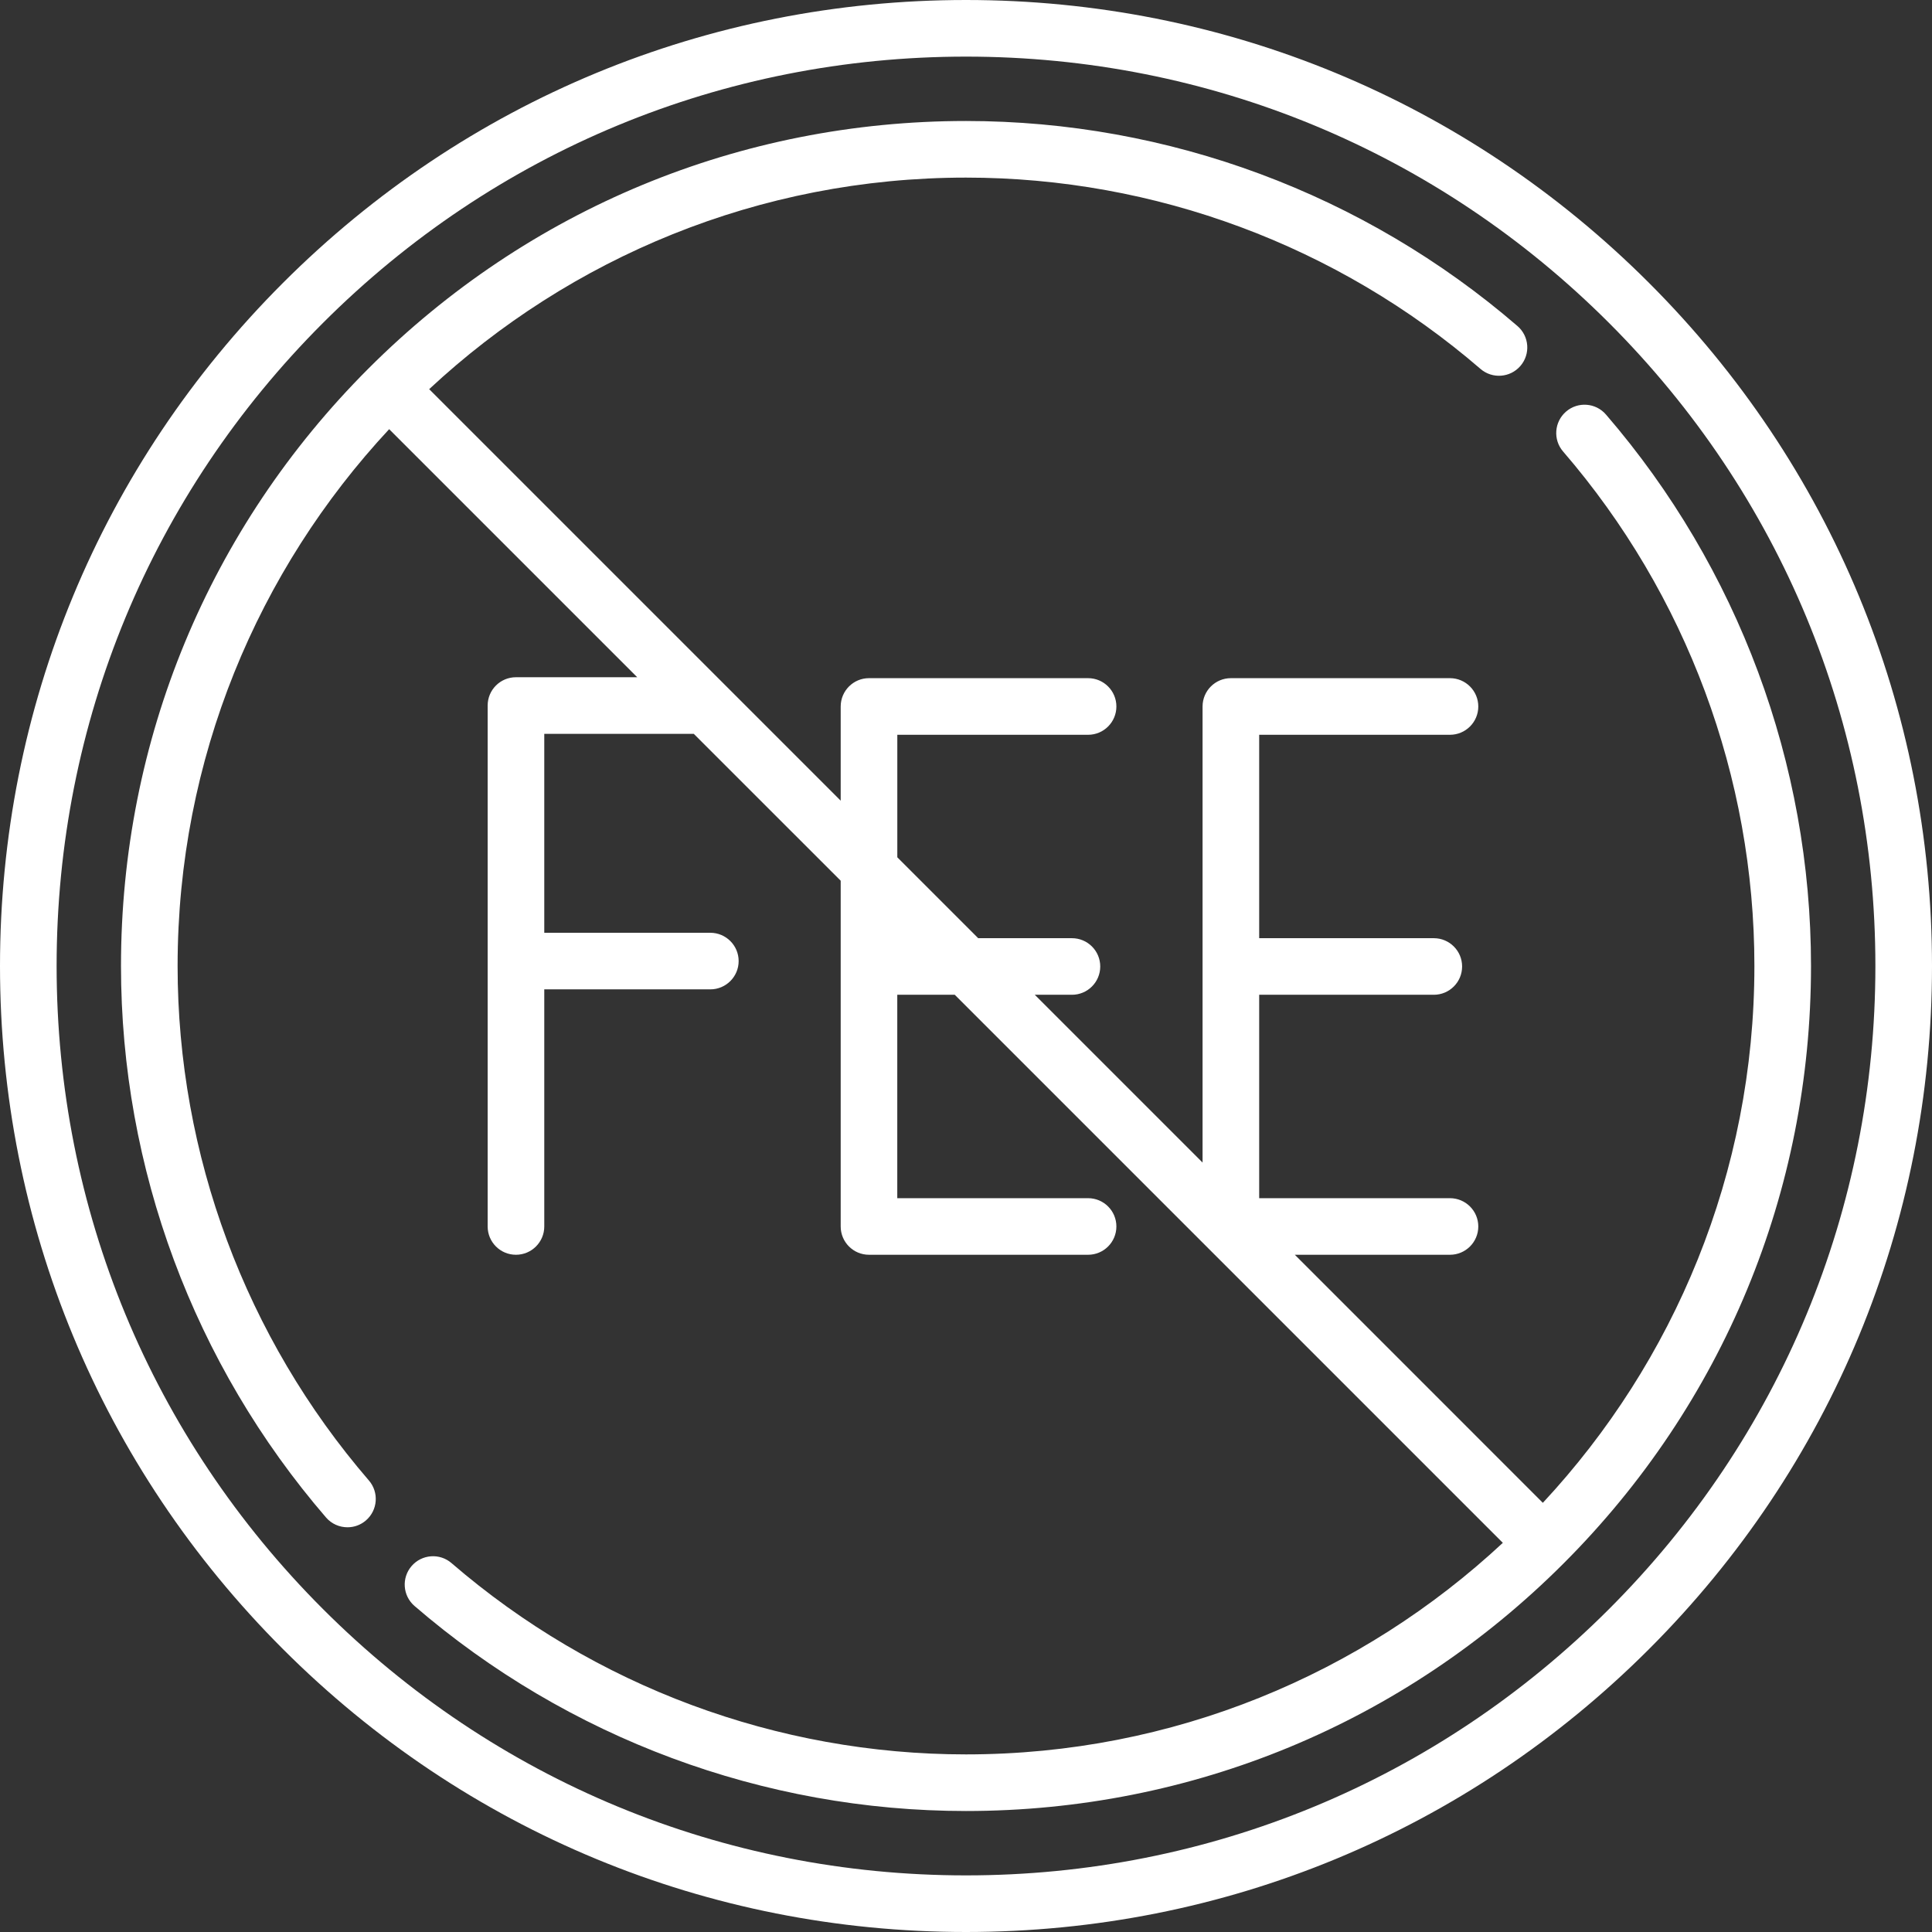 <svg width="56" height="56" viewBox="0 0 56 56" fill="none" xmlns="http://www.w3.org/2000/svg">
<rect x="0" y="0" width="56" height="56" fill="#333333" stroke="none"/>
<g clip-path="url(#clip0_11650_865)">
<path d="M47.799 8.201C42.511 2.913 35.479 0 28 0C20.521 0 13.489 2.913 8.201 8.201C2.913 13.489 0 20.521 0 28C0 35.479 2.913 42.511 8.201 47.799C13.489 53.087 20.521 56 28 56C35.479 56 42.511 53.087 47.799 47.799C53.087 42.511 56 35.479 56 28C56 20.521 53.087 13.489 47.799 8.201ZM46.639 46.639C41.66 51.618 35.041 54.359 28 54.359C20.959 54.359 14.34 51.618 9.361 46.639C4.382 41.66 1.641 35.041 1.641 28C1.641 20.959 4.382 14.34 9.361 9.361C14.34 4.382 20.959 1.641 28 1.641C35.041 1.641 41.66 4.382 46.639 9.361C51.618 14.34 54.359 20.959 54.359 28C54.359 35.041 51.618 41.66 46.639 46.639Z" fill="white"/>
<path d="M46.55 12.016C46.254 11.672 45.736 11.634 45.393 11.93C45.05 12.226 45.011 12.744 45.307 13.087C48.883 17.233 50.852 22.529 50.852 28C50.852 34.006 48.522 39.477 44.72 43.56L37.531 36.37H42.028C42.481 36.37 42.849 36.003 42.849 35.55C42.849 35.097 42.481 34.73 42.028 34.73H36.498V28.834H41.56C42.013 28.834 42.38 28.467 42.38 28.014C42.38 27.561 42.013 27.194 41.56 27.194H36.498V21.298H42.028C42.481 21.298 42.849 20.931 42.849 20.478C42.849 20.025 42.481 19.657 42.028 19.657H35.678C35.224 19.657 34.857 20.025 34.857 20.478V33.697L29.994 28.834H31.071C31.524 28.834 31.891 28.467 31.891 28.014C31.891 27.561 31.524 27.194 31.071 27.194H28.354L26.009 24.849V21.298H31.539C31.992 21.298 32.359 20.931 32.359 20.478C32.359 20.025 31.992 19.657 31.539 19.657H25.188C24.735 19.657 24.368 20.025 24.368 20.478V23.208L12.44 11.28C16.523 7.478 21.994 5.148 28 5.148C33.471 5.148 38.767 7.117 42.913 10.693C43.256 10.989 43.774 10.95 44.07 10.607C44.366 10.264 44.328 9.746 43.984 9.45C39.541 5.618 33.864 3.507 28 3.507C21.458 3.507 15.307 6.055 10.681 10.681C6.055 15.307 3.507 21.458 3.507 28C3.507 33.864 5.618 39.541 9.45 43.985C9.612 44.173 9.841 44.269 10.072 44.269C10.262 44.269 10.452 44.204 10.607 44.07C10.95 43.774 10.989 43.256 10.693 42.913C7.117 38.767 5.148 33.471 5.148 28C5.148 21.994 7.478 16.523 11.28 12.44L18.47 19.63H14.955C14.502 19.63 14.135 19.997 14.135 20.45V35.55C14.135 36.003 14.502 36.37 14.955 36.37C15.408 36.37 15.776 36.003 15.776 35.55V28.677H20.589C21.042 28.677 21.41 28.31 21.41 27.857C21.41 27.404 21.042 27.037 20.589 27.037H15.776V21.271H20.11L24.368 25.528V35.55C24.368 36.003 24.735 36.37 25.188 36.37H31.539C31.992 36.37 32.359 36.003 32.359 35.55C32.359 35.097 31.992 34.73 31.539 34.73H26.008V28.834H27.674L43.56 44.72C39.477 48.522 34.006 50.852 28 50.852C22.529 50.852 17.233 48.883 13.087 45.307C12.744 45.011 12.226 45.05 11.93 45.393C11.634 45.736 11.672 46.254 12.015 46.55C16.459 50.382 22.136 52.493 28 52.493C34.542 52.493 40.693 49.945 45.319 45.319C49.945 40.693 52.493 34.542 52.493 28C52.493 22.136 50.382 16.459 46.55 12.016Z" fill="white"/>
</g>
<defs>
<clipPath id="clip0_11650_865">
<rect width="56" height="56" fill="white"/>
</clipPath>
</defs>
</svg>
